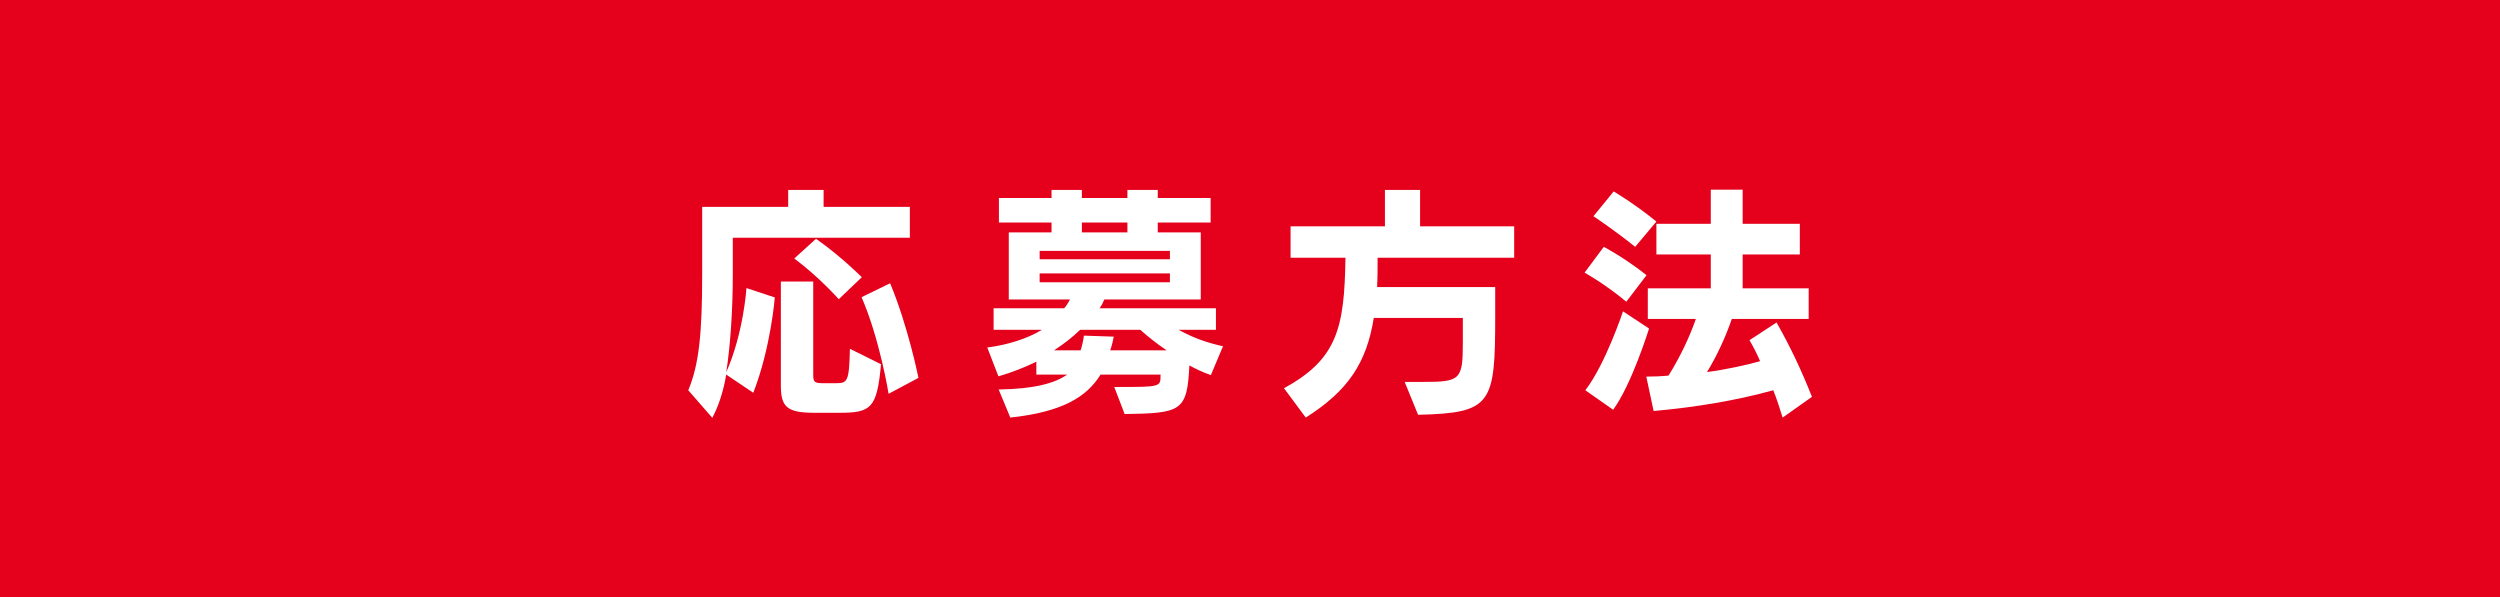 <?xml version="1.0" encoding="UTF-8"?><svg id="_レイヤー_2" xmlns="http://www.w3.org/2000/svg" viewBox="0 0 336.011 80.282"><defs><style>.cls-1{fill:#fff;}.cls-2{fill:#e5001c;}</style></defs><g id="DESIGN"><rect class="cls-2" y="0" width="336.011" height="80.282"/><path class="cls-1" d="M98.491,31.953v4.929c0,4.93-.34,9.689-.884,13.157,2.346-5.304,2.72-11.321,2.72-11.321l3.808,1.258s-.51,6.697-2.89,12.817l-3.638-2.448c-.374,2.244-1.02,4.215-1.87,5.813l-3.23-3.706c1.462-3.501,1.87-7.683,1.87-15.74v-8.907h11.559v-2.278h4.76v2.278h11.593v4.148h-23.798ZM109.37,55.479c-3.638,0-4.419-.85-4.419-3.638v-14.006h4.352v12.613c0,.884.204,1.054,1.292,1.054h1.835c1.496,0,1.7-.306,1.802-4.624l4.181,2.074c-.544,5.916-1.326,6.527-5.575,6.527h-3.468ZM112.736,40.214s-2.652-2.992-5.983-5.473l2.924-2.652c3.468,2.448,6.153,5.167,6.153,5.167l-3.094,2.958ZM119.433,52.929s-1.19-7.377-3.638-12.987l3.842-1.87c2.414,5.779,3.808,12.715,3.808,12.715l-4.012,2.142Z"/><path class="cls-1" d="M162.748,50.413c-1.088-.374-1.938-.782-2.89-1.292-.306,6.12-1.02,6.425-8.703,6.527l-1.394-3.638h.714c5.372,0,5.507-.034,5.507-1.462v-.204h-8.057c-1.87,3.025-5.167,5.031-12.137,5.779l-1.564-3.774c4.793-.068,7.581-.85,9.213-2.005h-4.147v-1.734c-1.53.748-3.298,1.462-5.1,1.972l-1.496-3.875c2.686-.34,5.405-1.19,7.343-2.38h-6.493v-2.89h9.485c.272-.306.578-.782.782-1.19h-8.227v-9.009h5.746v-1.326h-7.071v-3.298h7.071v-1.088h4.08v1.088h6.119v-1.088h4.08v1.088h7.105v3.298h-7.105v1.326h5.779v9.009h-12.953c-.17.408-.374.816-.646,1.19h15.639v2.89h-5.032c1.938,1.054,3.774,1.734,5.983,2.21l-1.632,3.875ZM157.241,33.721h-17.508v1.122h17.508v-1.122ZM157.241,36.747h-17.508v1.19h17.508v-1.19ZM145.172,44.328c-1.054,1.02-2.142,1.87-3.501,2.754h3.569c.204-.578.374-1.428.442-1.972l4.011.136c-.102.544-.272,1.292-.476,1.836h7.581c-1.19-.782-2.55-1.87-3.536-2.754h-8.091ZM151.529,29.913h-6.119v1.326h6.119v-1.326Z"/><path class="cls-1" d="M188.791,51.331h2.55c4.896,0,5.27-.306,5.27-5.167v-3.434h-11.967c-.986,6.085-3.468,9.791-9.145,13.395l-2.924-3.944c7.139-3.909,8.125-8.057,8.261-17.542h-7.377v-4.216h12.681v-4.896h4.726v4.896h12.647v4.216h-18.358c0,1.394,0,2.72-.068,3.943h15.876v3.876c0,11.865-.442,13.055-10.369,13.292l-1.802-4.419Z"/><path class="cls-1" d="M218.583,40.554c-2.89-2.414-5.609-3.91-5.609-3.91l2.583-3.468s2.686,1.394,5.746,3.808l-2.72,3.57ZM213.075,52.453c2.72-3.536,5.065-10.607,5.065-10.607l3.502,2.312s-2.346,7.547-4.828,10.913l-3.74-2.618ZM219.772,33.177c-2.821-2.278-5.609-4.114-5.609-4.114l2.72-3.332s2.686,1.564,5.746,4.046l-2.856,3.399ZM239.592,56.125c-.374-1.19-.782-2.516-1.258-3.672-4.896,1.36-10.369,2.278-16.081,2.788l-.986-4.624c1.02,0,1.938-.034,2.992-.136,1.564-2.516,2.822-5.167,3.671-7.615h-6.459v-4.114h8.465v-4.555h-7.309v-4.114h7.309v-4.589h4.284v4.589h7.683v4.114h-7.683v4.555h8.873v4.114h-10.335c-.748,2.244-2.006,4.998-3.332,7.139,2.414-.306,5.542-.986,7.139-1.462-.408-.952-.884-1.903-1.428-2.821l3.638-2.38c1.87,3.298,3.332,6.391,4.759,9.995l-3.943,2.788Z"/></g></svg>